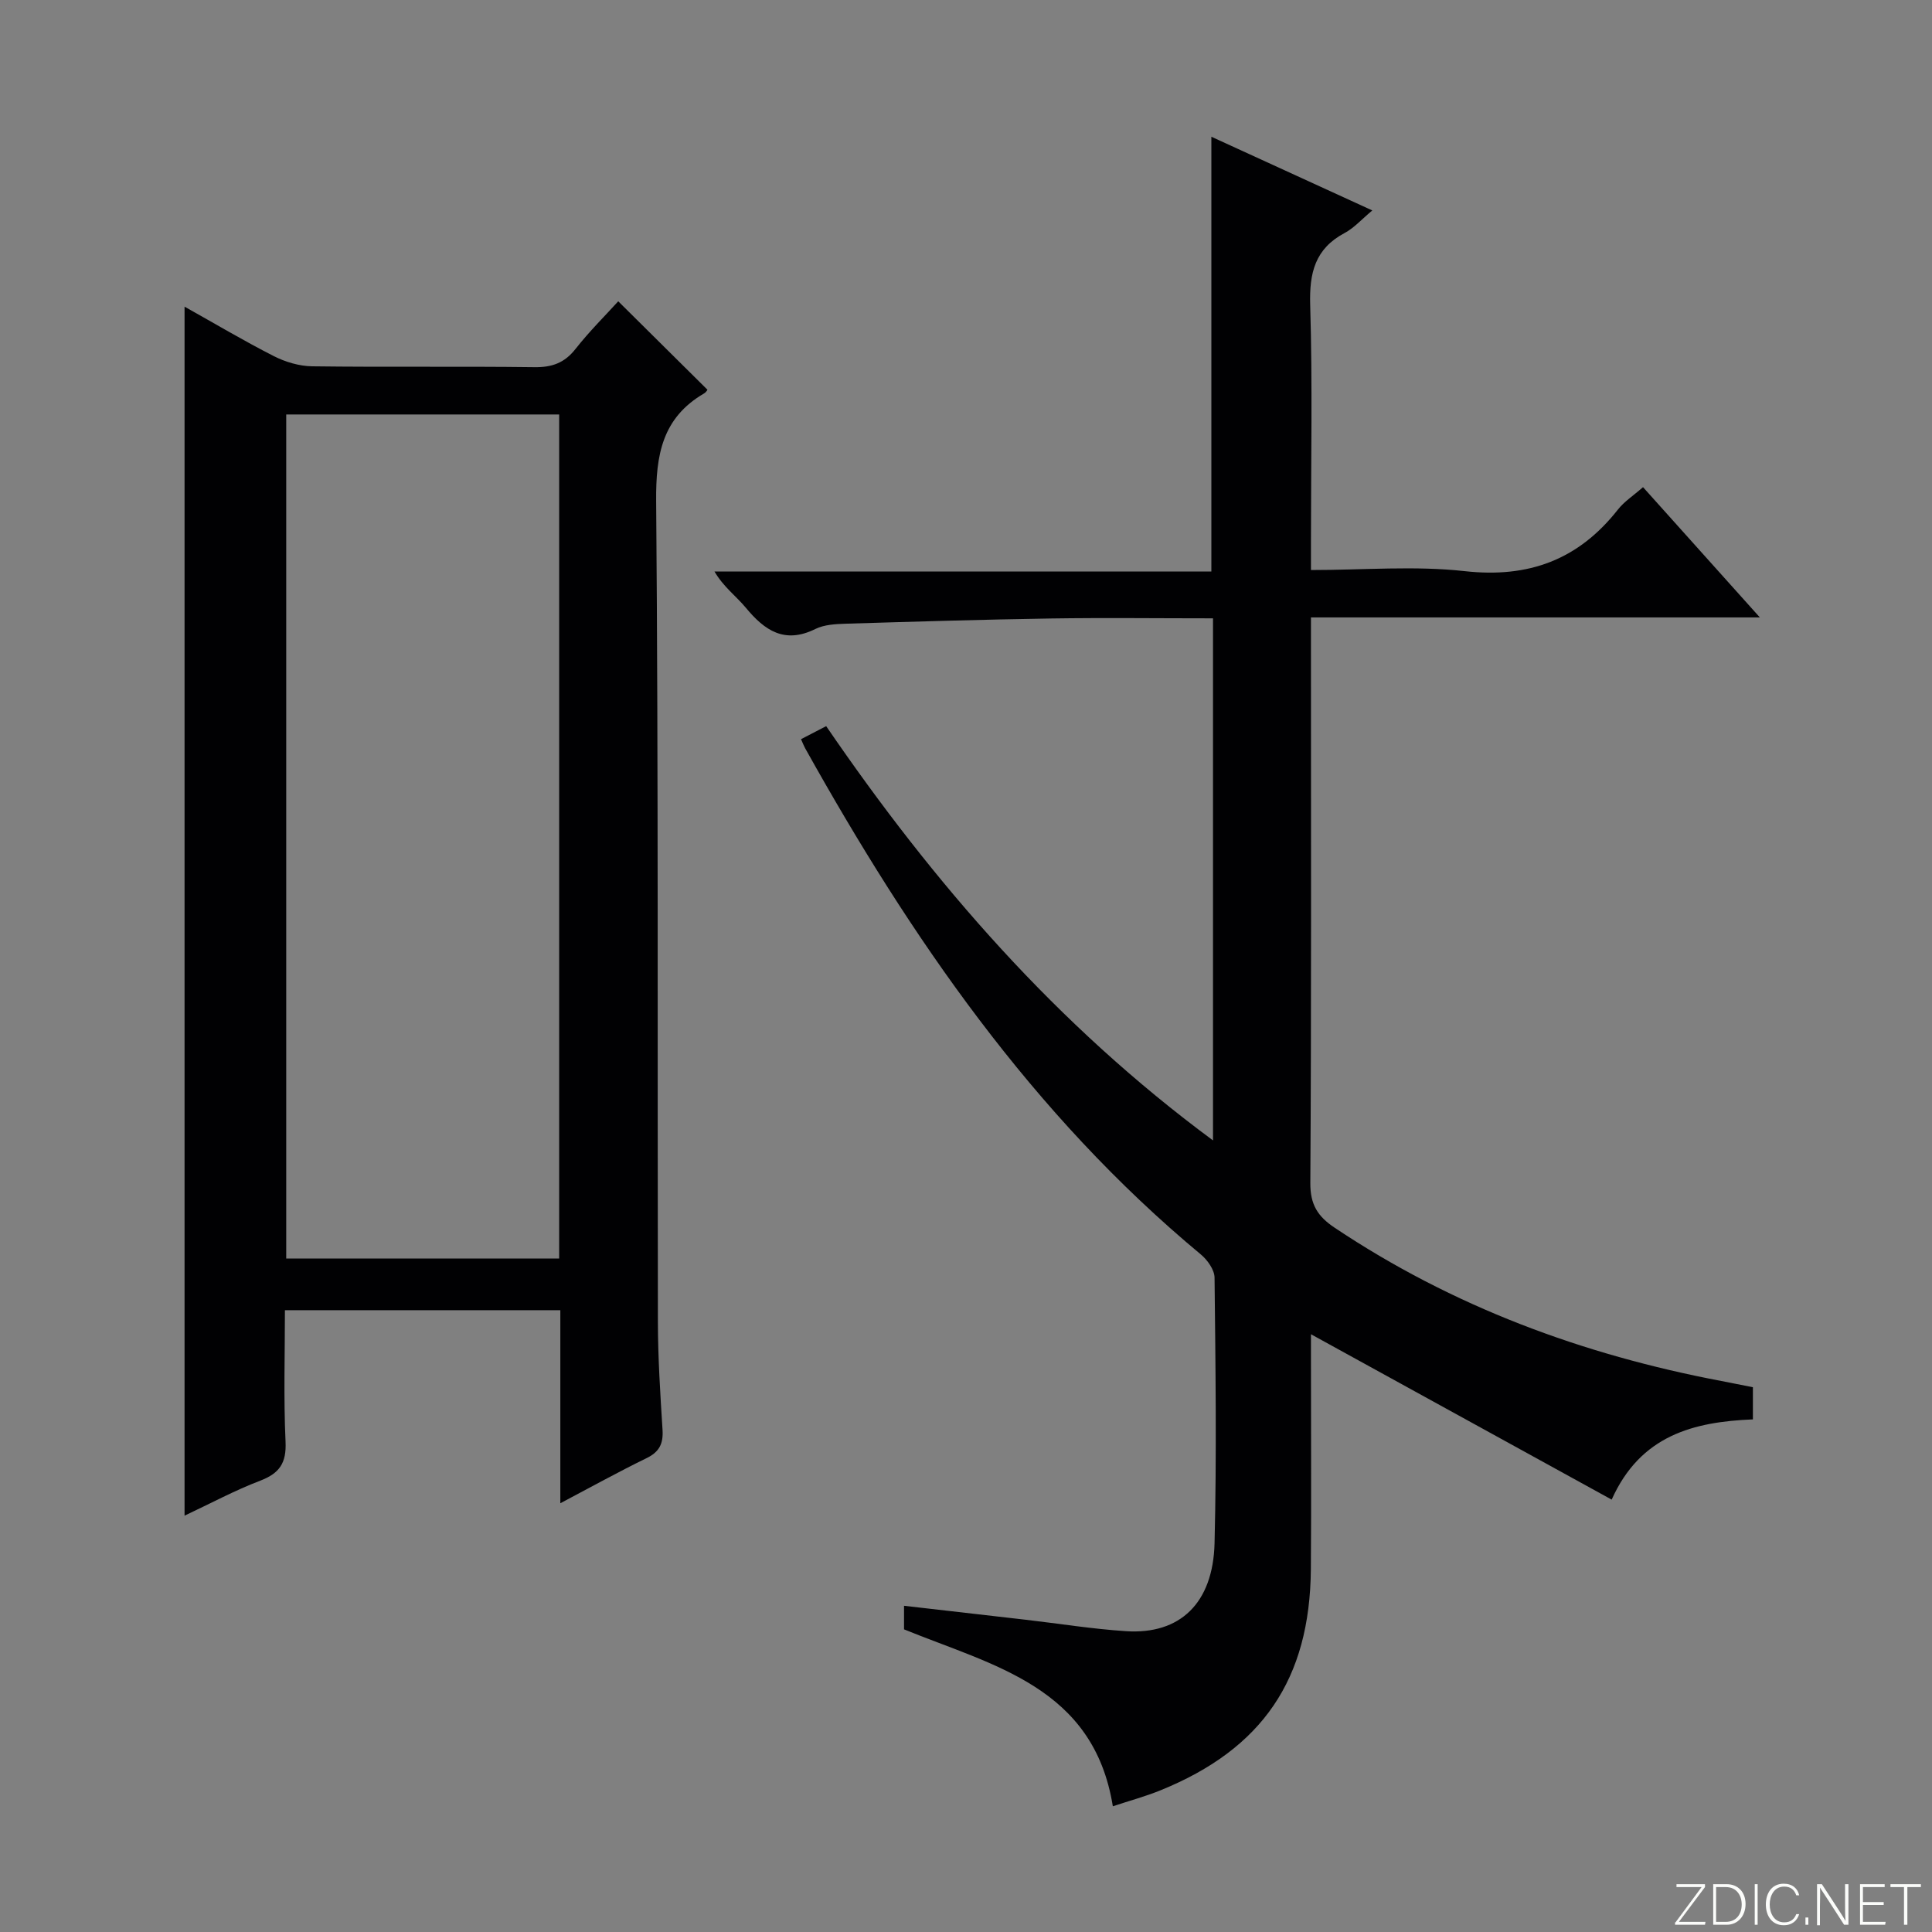 <svg enable-background="new 0 0 400 400" viewBox="0 0 400 400" xmlns="http://www.w3.org/2000/svg"><rect x="0" y="0" width="400" height="400" fill="#808080" stroke="none"/><g fill="#fbfcfa"><path d="m346.9 398 5.4-7.3h-5.2v-.6h5.9v.6l-5.4 7.2h5.5l-.1.6h-6.2v-.5z"/><path d="m354.7 390.1h2.8c2.3 0 3.9 1.6 3.9 4.1s-1.6 4.3-3.9 4.3h-2.8zm.6 7.8h2c2.2 0 3.3-1.6 3.3-3.6 0-1.8-1-3.6-3.3-3.6h-2z"/><path d="m363.9 390.1v8.4h-.6v-8.4z"/><path d="m372.5 396.3c-.4 1.3-1.4 2.3-3.2 2.3-2.4 0-3.7-1.9-3.7-4.3 0-2.3 1.2-4.3 3.7-4.3 1.8 0 2.9 1 3.2 2.4h-.6c-.4-1.1-1.1-1.8-2.5-1.8-2.1 0-3 1.9-3 3.7s.9 3.7 3 3.7c1.4 0 2.1-.7 2.5-1.7z"/><path d="m373.8 398.5v-1.5h.6v1.5z"/><path d="m376.2 398.5v-8.4h1c1.3 2 4.4 6.7 4.9 7.6-.1-1.2-.1-2.4-.1-3.8v-3.8h.7v8.4h-.9c-1.2-1.9-4.4-6.8-5-7.7.1 1.1 0 2.3 0 3.9v3.9h-.6z"/><path d="m390 394.4h-4.3v3.5h4.7l-.1.6h-5.2v-8.4h5.1v.6h-4.5v3.1h4.3v.7z"/><path d="m394.2 390.7h-2.8v-.6h6.3v.6h-2.8v7.8h-.7z"/></g><path d="m187.17 337.34c0-1.26 0-2.72 0-4.88 8.51.98 16.84 1.92 25.18 2.89 6.93.8 13.85 1.92 20.8 2.37 11.13.72 18-5.77 18.31-18.21.45-18.32.2-36.66 0-54.99-.02-1.63-1.47-3.66-2.84-4.8-34.91-29-60.06-65.61-81.92-104.8-.24-.43-.42-.9-.86-1.88 1.66-.86 3.32-1.72 5.21-2.7 22.33 32.66 47.75 61.88 80.09 85.77 0-36.41 0-72.06 0-108.09-11.31 0-22.45-.14-33.59.03-14.14.22-28.27.65-42.41 1.08-2.14.07-4.49.18-6.34 1.1-6.34 3.13-10.47.33-14.38-4.4-2-2.41-4.62-4.3-6.49-7.5h102.87c0-30.32 0-60.03 0-90.02 10.66 4.88 21.73 9.95 33.32 15.26-2.19 1.82-3.77 3.63-5.75 4.68-6.11 3.26-7.3 8.24-7.11 14.84.49 16.32.16 32.66.16 48.99v5.94c10.96 0 21.51-.92 31.83.23 13.28 1.48 23.57-2.38 31.73-12.76 1.3-1.66 3.18-2.86 5.19-4.63 7.94 8.85 15.76 17.57 24.19 26.97-31.28 0-61.67 0-92.94 0v6.12c0 37 .1 73.99-.13 110.98-.03 4.47 1.53 6.91 5.01 9.24 24.43 16.34 51.35 26.3 80.08 31.75 2.1.4 4.2.83 6.54 1.29v6.66c-12.28.5-23.28 3.29-29.24 16.61-20.89-11.49-41.33-22.73-62.26-34.24v5.17c0 14.5.09 29-.02 43.49-.19 22.76-10.03 37.2-31.12 45.76-3.2 1.3-6.55 2.2-9.88 3.31-3.99-24.75-24.79-29.1-43.23-36.63z" fill="#010103"/><path d="m38.21 63.49c6.4 3.58 12.34 7.12 18.48 10.24 2.4 1.22 5.28 2.08 7.95 2.11 15.32.2 30.65-.02 45.98.18 3.65.05 6.24-.86 8.53-3.77 2.87-3.65 6.19-6.94 8.85-9.87 6.14 6.09 12.2 12.1 18.45 18.29.15-.19-.16.48-.69.79-8.66 5.06-9.99 12.73-9.91 22.25.47 56.63.25 113.28.36 169.91.01 7.47.49 14.95.96 22.41.18 2.87-.66 4.58-3.32 5.87-5.79 2.82-11.43 5.95-17.84 9.33 0-13.67 0-26.69 0-39.97-19.14 0-37.72 0-57.02 0 0 9.07-.29 18.17.13 27.24.2 4.4-1.24 6.53-5.25 8.06-5.24 2-10.21 4.68-15.66 7.24 0-83.51 0-166.54 0-250.31zm77.56 22.32c-19.1 0-37.8 0-56.51 0v174.75h56.51c0-58.33 0-116.27 0-174.75z" fill="#010103"/></svg>
